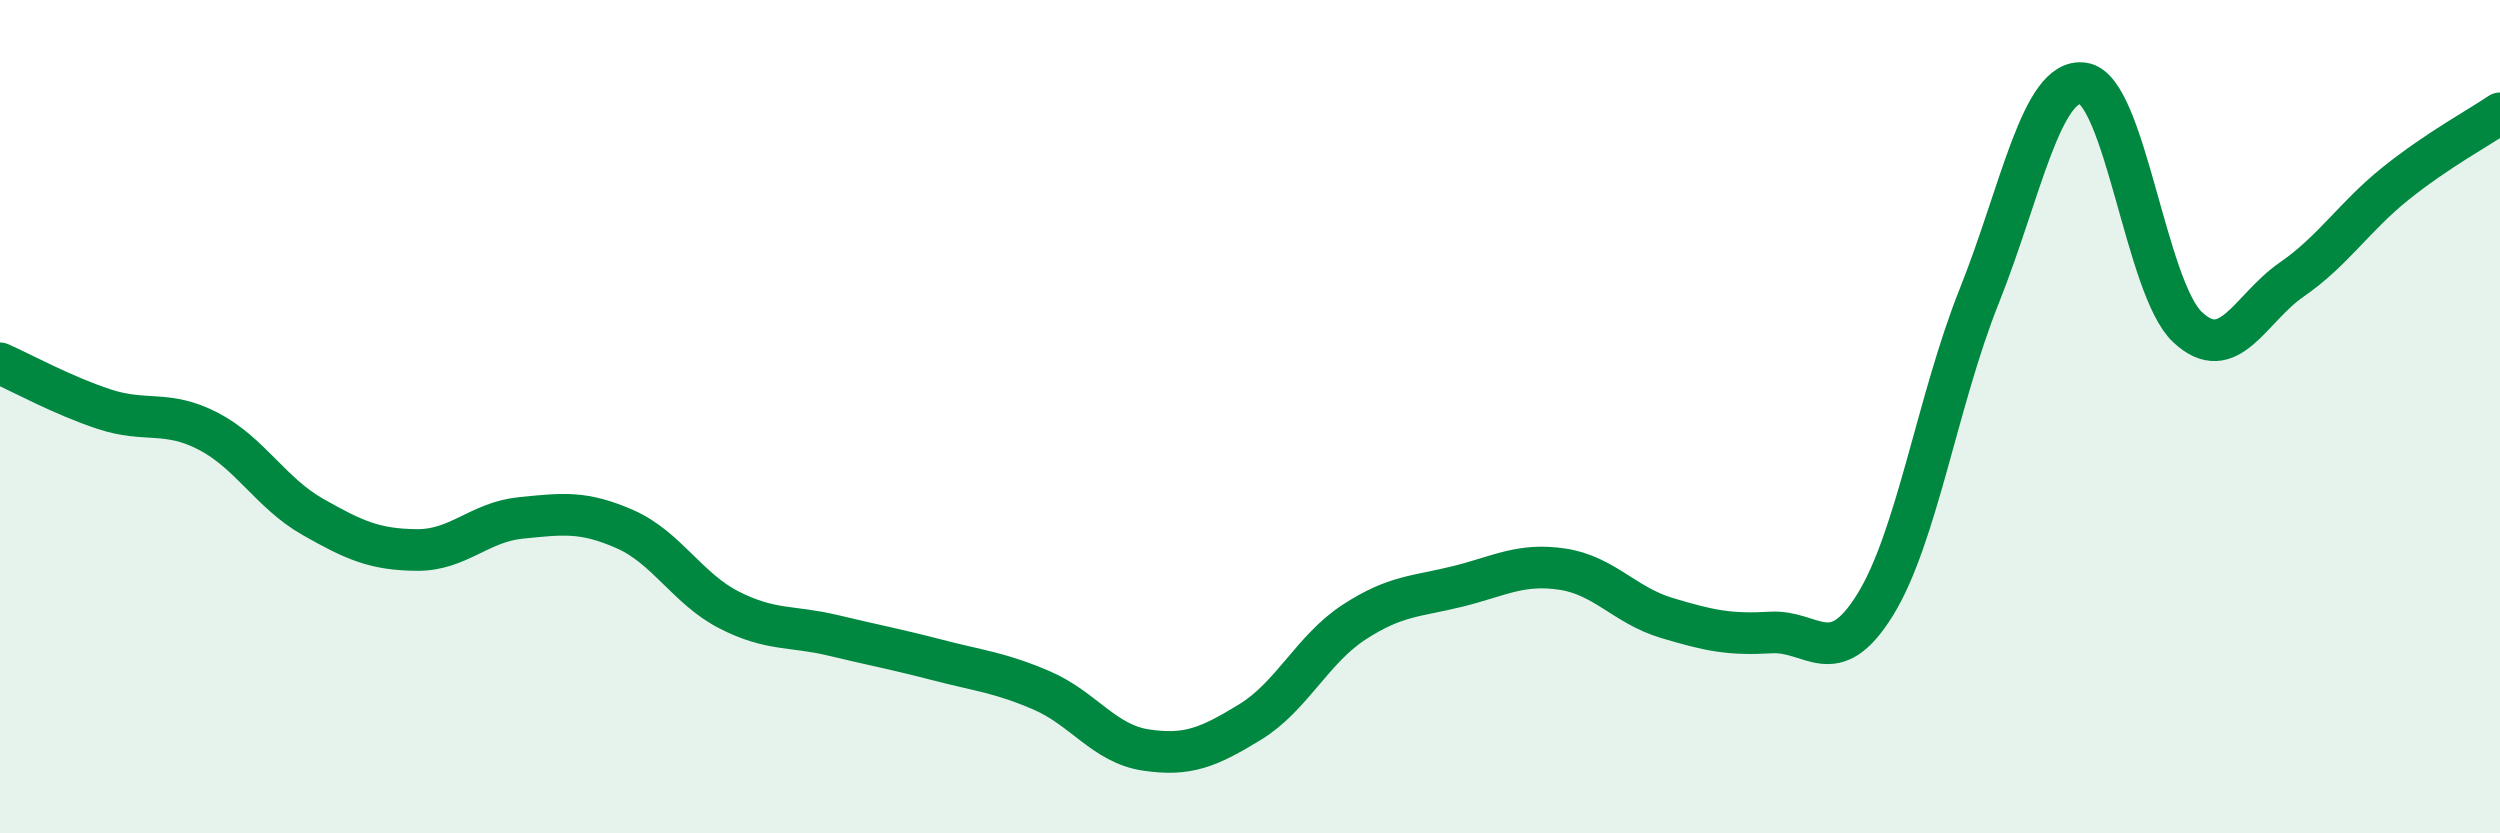 
    <svg width="60" height="20" viewBox="0 0 60 20" xmlns="http://www.w3.org/2000/svg">
      <path
        d="M 0,8.72 C 0.5,8.94 1.5,9.49 2.5,9.82 C 3.5,10.15 4,9.83 5,10.35 C 6,10.87 6.5,11.83 7.5,12.4 C 8.5,12.97 9,13.19 10,13.2 C 11,13.21 11.5,12.53 12.5,12.43 C 13.5,12.33 14,12.26 15,12.7 C 16,13.14 16.5,14.13 17.5,14.64 C 18.5,15.15 19,15.01 20,15.25 C 21,15.49 21.5,15.58 22.5,15.84 C 23.5,16.1 24,16.14 25,16.57 C 26,17 26.5,17.85 27.5,18 C 28.5,18.15 29,17.94 30,17.33 C 31,16.72 31.5,15.58 32.5,14.93 C 33.5,14.28 34,14.32 35,14.07 C 36,13.82 36.5,13.51 37.5,13.66 C 38.5,13.81 39,14.53 40,14.83 C 41,15.13 41.5,15.24 42.5,15.18 C 43.5,15.12 44,16.13 45,14.52 C 46,12.91 46.5,9.61 47.5,7.11 C 48.5,4.61 49,1.85 50,2 C 51,2.15 51.5,6.91 52.5,7.85 C 53.5,8.79 54,7.4 55,6.71 C 56,6.02 56.5,5.2 57.5,4.4 C 58.5,3.6 59.5,3.06 60,2.72L60 20L0 20Z"
        fill="#008740"
        opacity="0.1"
        stroke-linecap="round"
        stroke-linejoin="round"
      />
      <path
        d="M 0,8.72 C 0.5,8.94 1.5,9.49 2.5,9.82 C 3.5,10.15 4,9.83 5,10.35 C 6,10.87 6.5,11.83 7.5,12.4 C 8.5,12.97 9,13.19 10,13.2 C 11,13.21 11.5,12.53 12.5,12.43 C 13.5,12.33 14,12.26 15,12.7 C 16,13.14 16.5,14.13 17.5,14.64 C 18.5,15.15 19,15.01 20,15.25 C 21,15.49 21.5,15.58 22.5,15.84 C 23.5,16.1 24,16.14 25,16.57 C 26,17 26.5,17.85 27.5,18 C 28.5,18.15 29,17.94 30,17.33 C 31,16.72 31.5,15.58 32.5,14.93 C 33.5,14.28 34,14.32 35,14.07 C 36,13.82 36.5,13.51 37.5,13.66 C 38.5,13.81 39,14.53 40,14.83 C 41,15.13 41.5,15.24 42.5,15.18 C 43.5,15.12 44,16.13 45,14.52 C 46,12.91 46.5,9.61 47.5,7.11 C 48.5,4.61 49,1.85 50,2 C 51,2.15 51.5,6.91 52.5,7.85 C 53.5,8.79 54,7.4 55,6.71 C 56,6.02 56.5,5.2 57.5,4.4 C 58.5,3.6 59.5,3.06 60,2.72"
        stroke="#008740"
        stroke-width="1"
        fill="none"
        stroke-linecap="round"
        stroke-linejoin="round"
      />
    </svg>
  